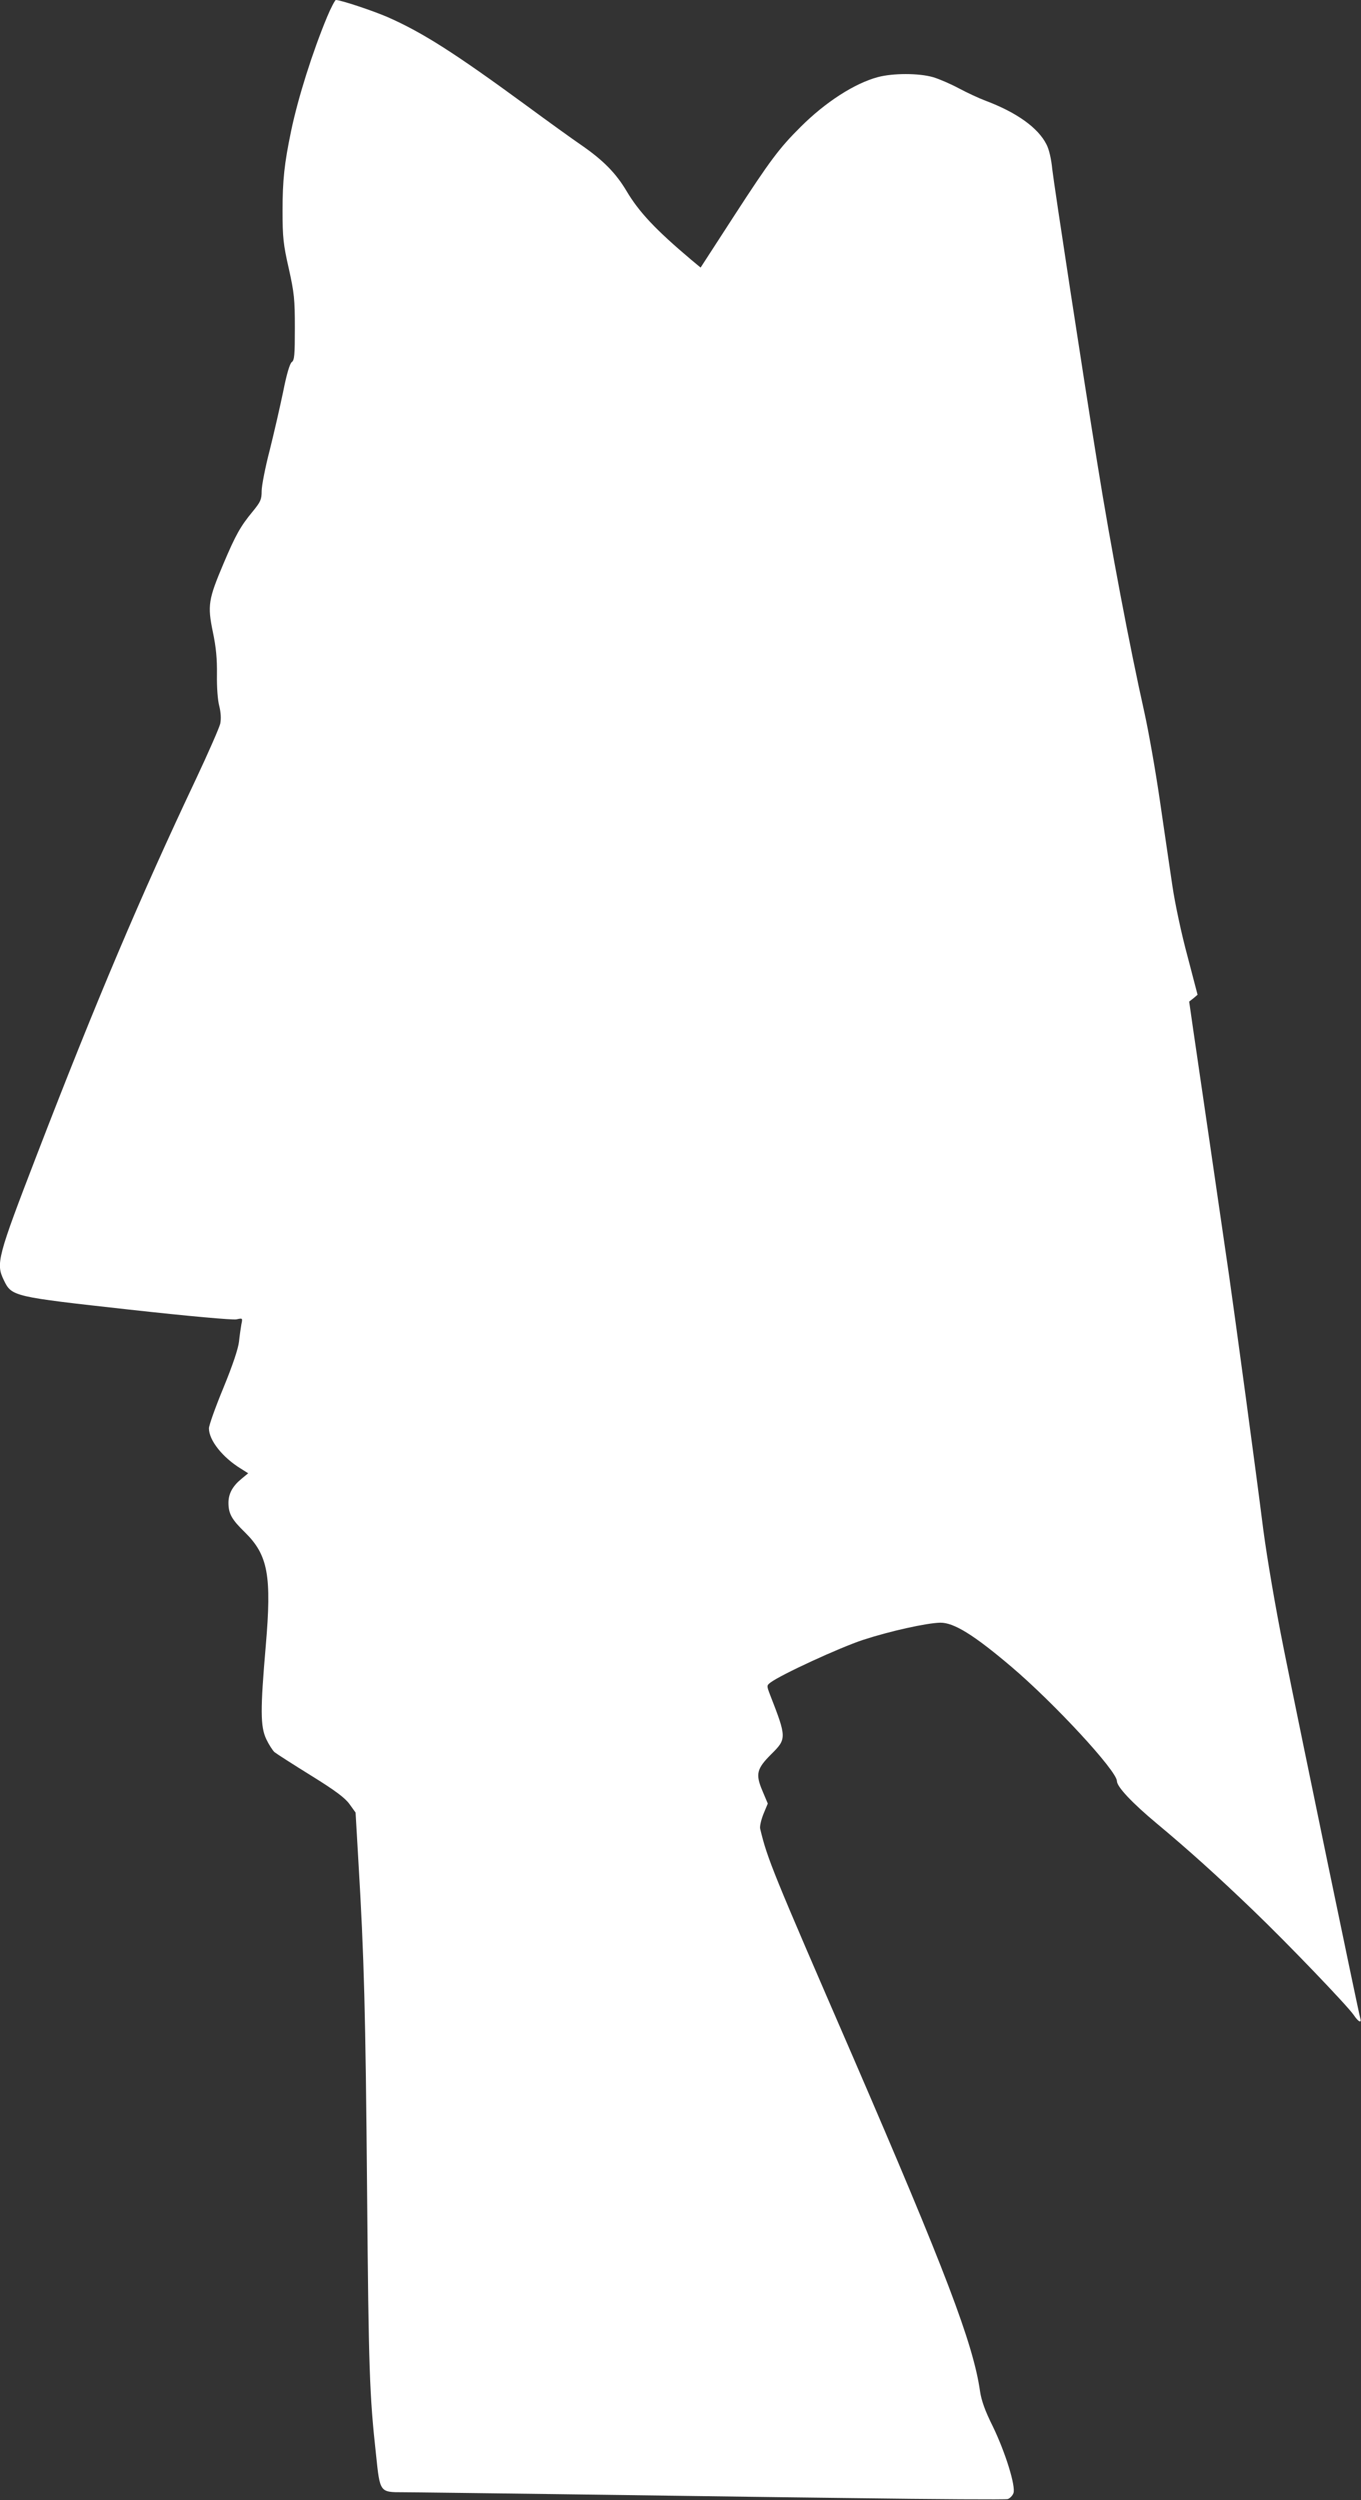 <?xml version="1.0" standalone="no"?>
<!DOCTYPE svg PUBLIC "-//W3C//DTD SVG 20010904//EN"
 "http://www.w3.org/TR/2001/REC-SVG-20010904/DTD/svg10.dtd">
<svg version="1.0" xmlns="http://www.w3.org/2000/svg"
 width="697pt" height="1280pt" viewBox="0 0 697 1280"
 preserveAspectRatio="xMidYMid meet">
<rect x="0" y="0" width="697" height="1280" fill="#333333" stroke="none"/>
<g transform="translate(0,1280) scale(0.1,-0.1)"
fill="#ffffff" stroke="none">
<path d="M1675 12713 c-74 -178 -148 -411 -184 -583 -35 -168 -44 -252 -44
-410 0 -136 4 -172 32 -295 28 -126 31 -157 31 -304 0 -138 -2 -166 -16 -175
-10 -8 -26 -61 -44 -152 -16 -77 -47 -212 -69 -300 -23 -88 -41 -182 -41 -208
0 -43 -5 -55 -46 -105 -62 -75 -87 -119 -150 -268 -77 -182 -82 -213 -54 -348
17 -81 22 -139 21 -220 -1 -64 4 -131 12 -160 8 -33 10 -64 5 -90 -5 -21 -61
-149 -125 -285 -281 -594 -511 -1136 -812 -1917 -205 -532 -213 -562 -171
-648 40 -83 47 -84 642 -150 307 -34 531 -54 549 -50 32 7 32 7 25 -26 -3 -18
-9 -58 -12 -88 -4 -36 -32 -120 -80 -237 -41 -99 -74 -192 -74 -207 0 -61 70
-149 163 -206 l38 -24 -35 -29 c-45 -37 -66 -76 -66 -122 0 -55 16 -85 84
-151 119 -117 138 -222 107 -582 -28 -326 -28 -413 3 -478 13 -27 32 -57 42
-66 10 -8 94 -62 186 -119 126 -78 175 -115 198 -147 l31 -43 14 -242 c30
-500 37 -777 45 -1698 8 -915 12 -1040 46 -1350 20 -191 19 -190 137 -190 50
0 414 -5 807 -10 393 -5 1065 -15 1493 -20 428 -6 787 -8 798 -5 11 4 24 17
29 30 13 35 -41 209 -106 343 -40 80 -58 132 -65 179 -35 244 -176 614 -653
1717 -410 945 -436 1008 -473 1163 -3 12 5 46 17 76 l22 53 -27 64 c-37 87
-30 114 45 189 79 78 79 85 -6 303 -18 47 -18 48 1 63 54 41 354 179 475 219
138 45 323 86 395 88 70 1 173 -63 365 -226 220 -187 540 -533 540 -585 0 -29
78 -112 204 -217 162 -135 311 -269 496 -447 180 -173 480 -486 513 -534 24
-36 42 -44 33 -15 -8 25 -303 1448 -391 1887 -44 219 -86 468 -105 610 -38
303 -143 1076 -175 1300 -38 262 -162 1113 -185 1268 l-20 139 22 17 21 18
-52 199 c-30 110 -64 270 -77 359 -13 88 -42 284 -64 436 -22 152 -58 355 -79
450 -75 335 -172 845 -240 1269 -72 443 -223 1433 -232 1513 -5 53 -17 104
-30 128 -43 85 -152 163 -311 223 -35 13 -97 42 -138 64 -41 22 -101 48 -132
57 -73 21 -205 21 -283 0 -119 -32 -268 -128 -395 -255 -109 -108 -158 -174
-339 -453 l-173 -267 -47 39 c-185 156 -269 246 -333 354 -53 89 -117 155
-228 232 -47 32 -176 125 -286 206 -366 268 -529 372 -708 451 -76 33 -241 88
-266 88 -4 0 -25 -39 -45 -87z"/>
</g>
</svg>
